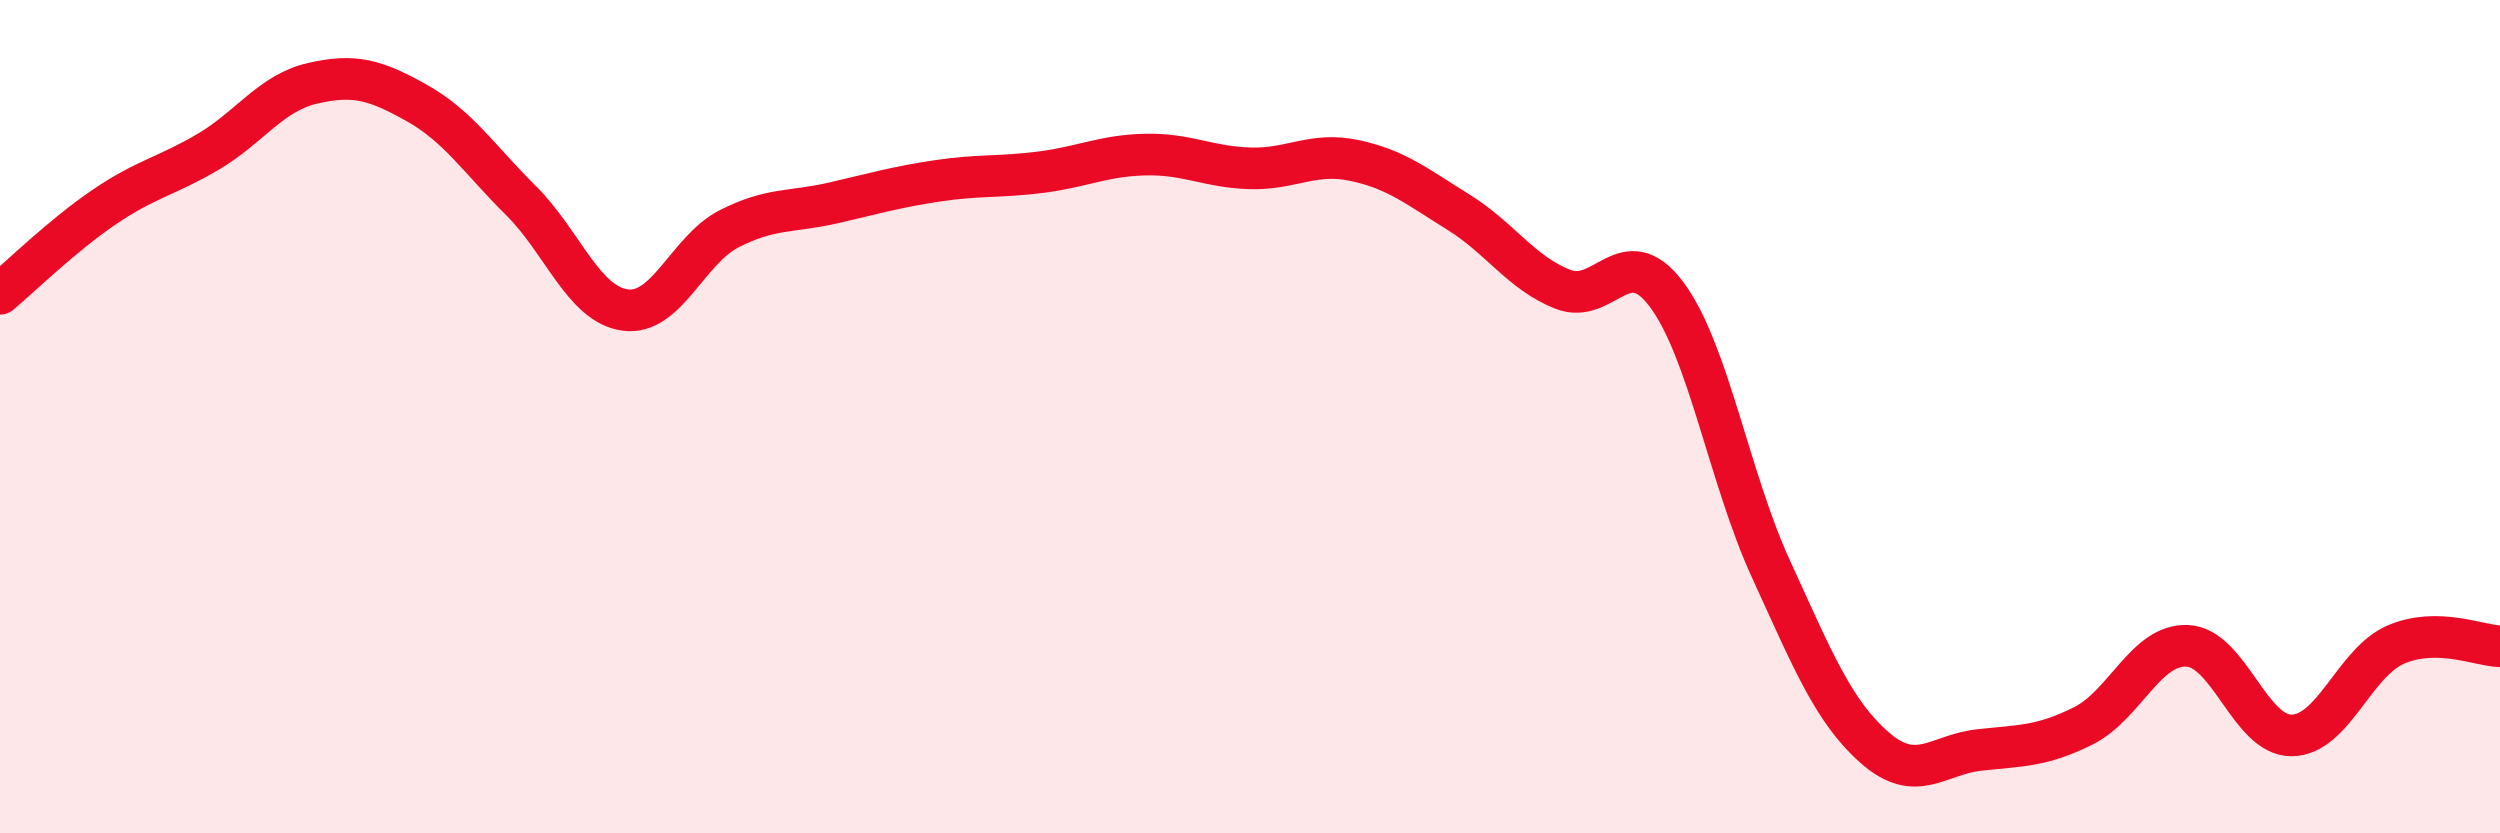
    <svg width="60" height="20" viewBox="0 0 60 20" xmlns="http://www.w3.org/2000/svg">
      <path
        d="M 0,7.05 C 0.5,6.63 1.5,5.65 2.5,4.97 C 3.5,4.29 4,4.23 5,3.64 C 6,3.05 6.5,2.23 7.5,2 C 8.5,1.77 9,1.91 10,2.47 C 11,3.03 11.5,3.82 12.5,4.81 C 13.5,5.8 14,7.3 15,7.44 C 16,7.58 16.5,6 17.5,5.49 C 18.5,4.98 19,5.1 20,4.87 C 21,4.64 21.5,4.49 22.5,4.34 C 23.5,4.19 24,4.26 25,4.13 C 26,4 26.5,3.73 27.5,3.71 C 28.5,3.69 29,4.01 30,4.04 C 31,4.07 31.5,3.64 32.5,3.85 C 33.5,4.06 34,4.47 35,5.09 C 36,5.71 36.5,6.54 37.5,6.94 C 38.5,7.34 39,5.73 40,7.07 C 41,8.41 41.5,11.47 42.5,13.65 C 43.5,15.83 44,17.08 45,17.95 C 46,18.82 46.5,18.11 47.5,18 C 48.5,17.89 49,17.92 50,17.42 C 51,16.92 51.5,15.45 52.5,15.5 C 53.5,15.55 54,17.66 55,17.65 C 56,17.64 56.5,15.9 57.5,15.47 C 58.5,15.04 59.5,15.5 60,15.51L60 20L0 20Z"
        fill="#EB0A25"
        opacity="0.1"
        stroke-linecap="round"
        stroke-linejoin="round"
      />
      <path
        d="M 0,7.05 C 0.5,6.63 1.5,5.65 2.5,4.97 C 3.5,4.29 4,4.23 5,3.64 C 6,3.05 6.5,2.23 7.5,2 C 8.5,1.77 9,1.91 10,2.47 C 11,3.03 11.5,3.82 12.5,4.81 C 13.5,5.8 14,7.3 15,7.44 C 16,7.58 16.5,6 17.5,5.49 C 18.5,4.98 19,5.1 20,4.87 C 21,4.64 21.5,4.49 22.5,4.34 C 23.5,4.19 24,4.26 25,4.13 C 26,4 26.5,3.73 27.5,3.71 C 28.5,3.69 29,4.01 30,4.04 C 31,4.07 31.5,3.64 32.5,3.85 C 33.5,4.06 34,4.47 35,5.09 C 36,5.71 36.5,6.54 37.5,6.94 C 38.5,7.34 39,5.73 40,7.07 C 41,8.41 41.5,11.47 42.5,13.65 C 43.5,15.83 44,17.08 45,17.95 C 46,18.82 46.5,18.11 47.5,18 C 48.5,17.89 49,17.92 50,17.42 C 51,16.92 51.5,15.45 52.5,15.5 C 53.5,15.55 54,17.66 55,17.65 C 56,17.64 56.5,15.9 57.5,15.47 C 58.5,15.04 59.5,15.5 60,15.51"
        stroke="#EB0A25"
        stroke-width="1"
        fill="none"
        stroke-linecap="round"
        stroke-linejoin="round"
      />
    </svg>
  